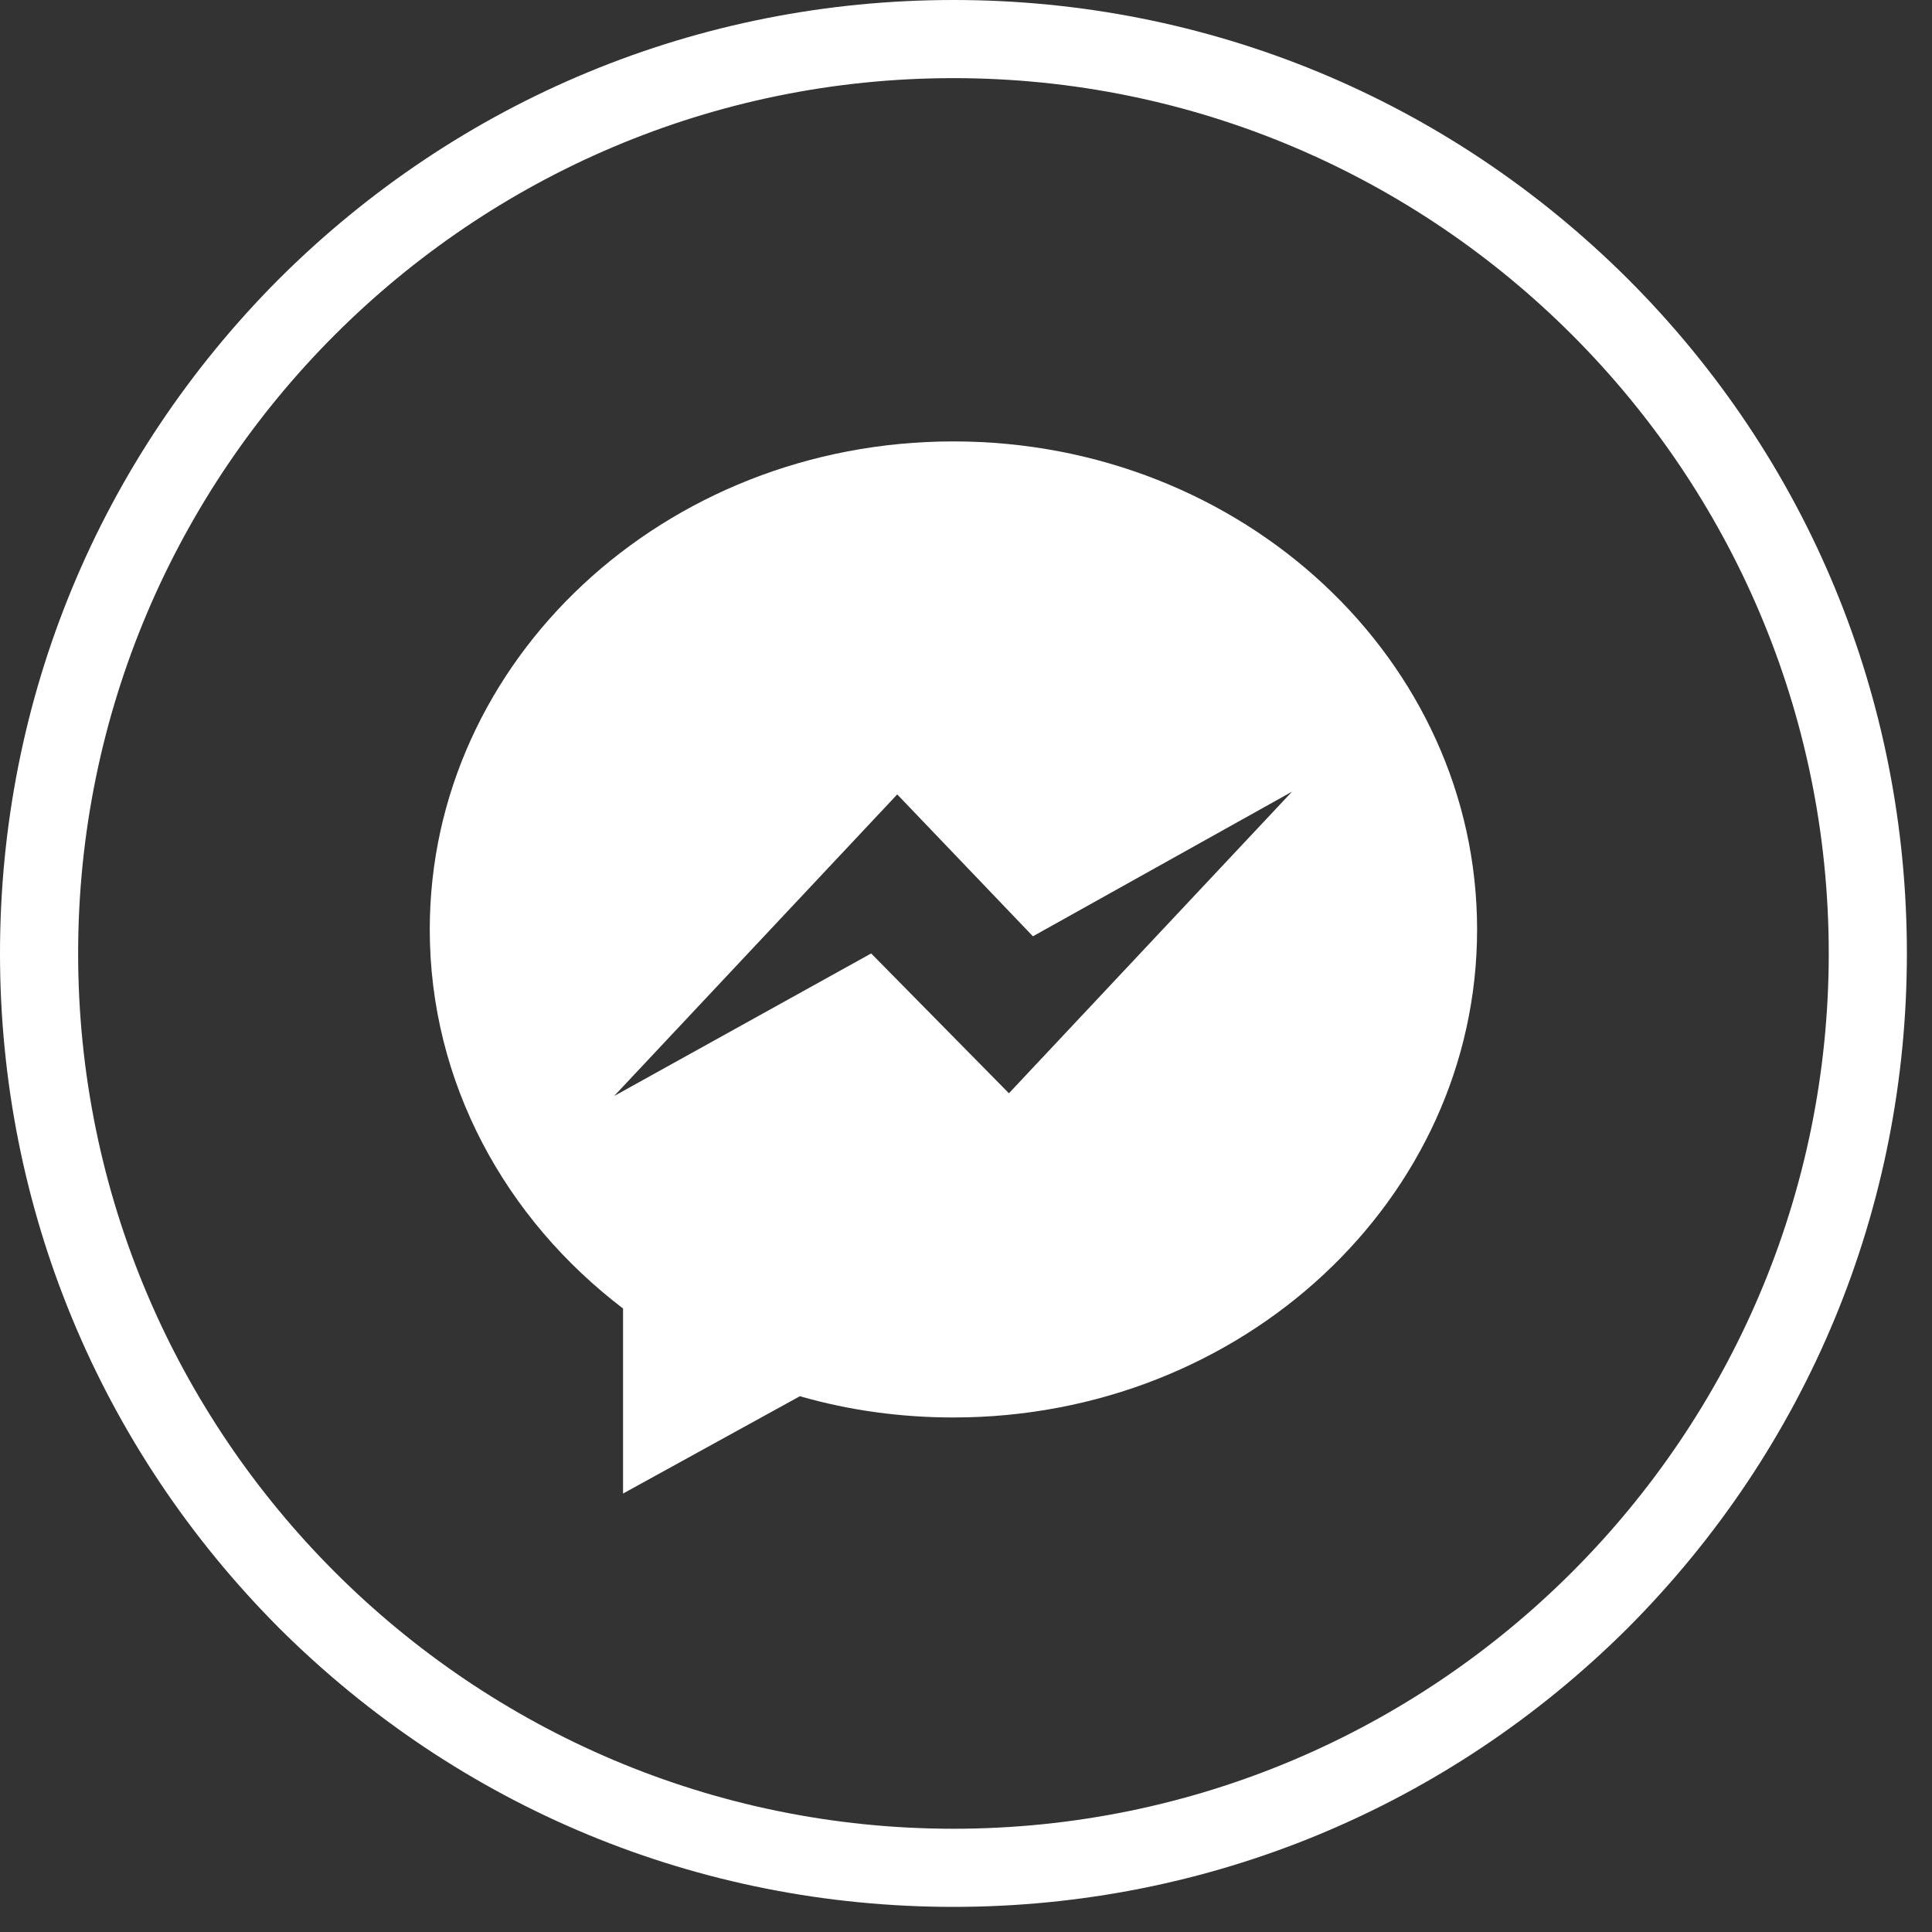 <svg width="72" height="72" viewBox="0 0 72 72" fill="none" xmlns="http://www.w3.org/2000/svg">
<rect x="0" y="0" width="72" height="72" fill="#333333" stroke="none"/>
<path d="M35.531 16.45C24.752 16.45 16.016 24.599 16.016 34.638C16.016 40.334 18.826 45.417 23.219 48.764V55.66L29.809 52.033C31.674 52.569 33.59 52.825 35.531 52.825C46.311 52.825 55.047 44.676 55.047 34.638C55.047 24.599 46.311 16.45 35.531 16.45ZM37.6 40.743L32.466 35.532L22.887 40.845L33.437 29.605L38.494 34.893L48.15 29.503L37.6 40.743Z" fill="white"/>
<path d="M35.532 71.064C26.029 71.064 17.114 67.36 10.396 60.667C3.704 53.949 0 45.009 0 35.532C0 26.029 3.704 17.114 10.396 10.396C17.114 3.704 26.029 0 35.532 0C45.034 0 53.949 3.704 60.667 10.396C67.385 17.114 71.064 26.029 71.064 35.532C71.064 45.034 67.36 53.949 60.667 60.667C53.949 67.36 45.009 71.064 35.532 71.064ZM35.532 2.912C17.549 2.912 2.912 17.549 2.912 35.532C2.912 53.515 17.549 68.152 35.532 68.152C53.515 68.152 68.152 53.515 68.152 35.532C68.152 17.549 53.515 2.912 35.532 2.912Z" fill="white"/>
</svg>
